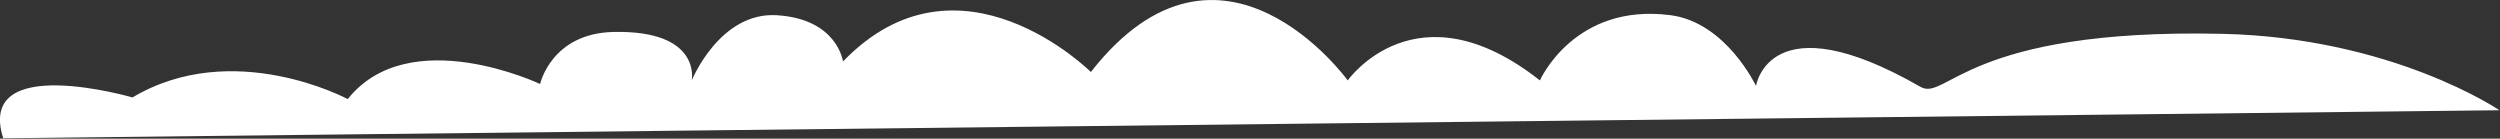 <?xml version="1.0" encoding="UTF-8"?> <svg xmlns="http://www.w3.org/2000/svg" width="3497" height="194" viewBox="0 0 3497 194" fill="none"><rect x="0" y="0" width="3497" height="194" fill="#333333" stroke="none"/> <path fill-rule="evenodd" clip-rule="evenodd" d="M486.4 138.6C486.4 138.6 326.2 52.5 185.3 136.3C185.3 136.3 -34.1 72.4 4.5 193.4L3496.2 154.2C3496.2 154.2 3347 52.6 3107.9 47.3C2750.4 39.5 2722.7 142.4 2686.2 121.4C2474.6 -0.1 2456.3 120.2 2456.3 120.2C2456.3 120.2 2414.6 31.6 2337.1 21.3C2202 3.5 2154 112.5 2154 112.5C1980.9 -24 1885.2 112.5 1885.2 112.5C1885.2 112.5 1708.3 -132.5 1525.9 100.7C1525.9 100.7 1341.8 -82.7 1179.2 86C1179.2 86 1171.5 26.5 1086.6 21.3C1006.7 16.4 967.6 112.5 967.6 112.5C967.6 112.5 981.8 42 858.2 44.7C771.1 46.6 755.5 117.5 755.5 117.5C755.5 117.5 572.4 30.7 486.4 138.6Z" fill="white"></path> </svg> 